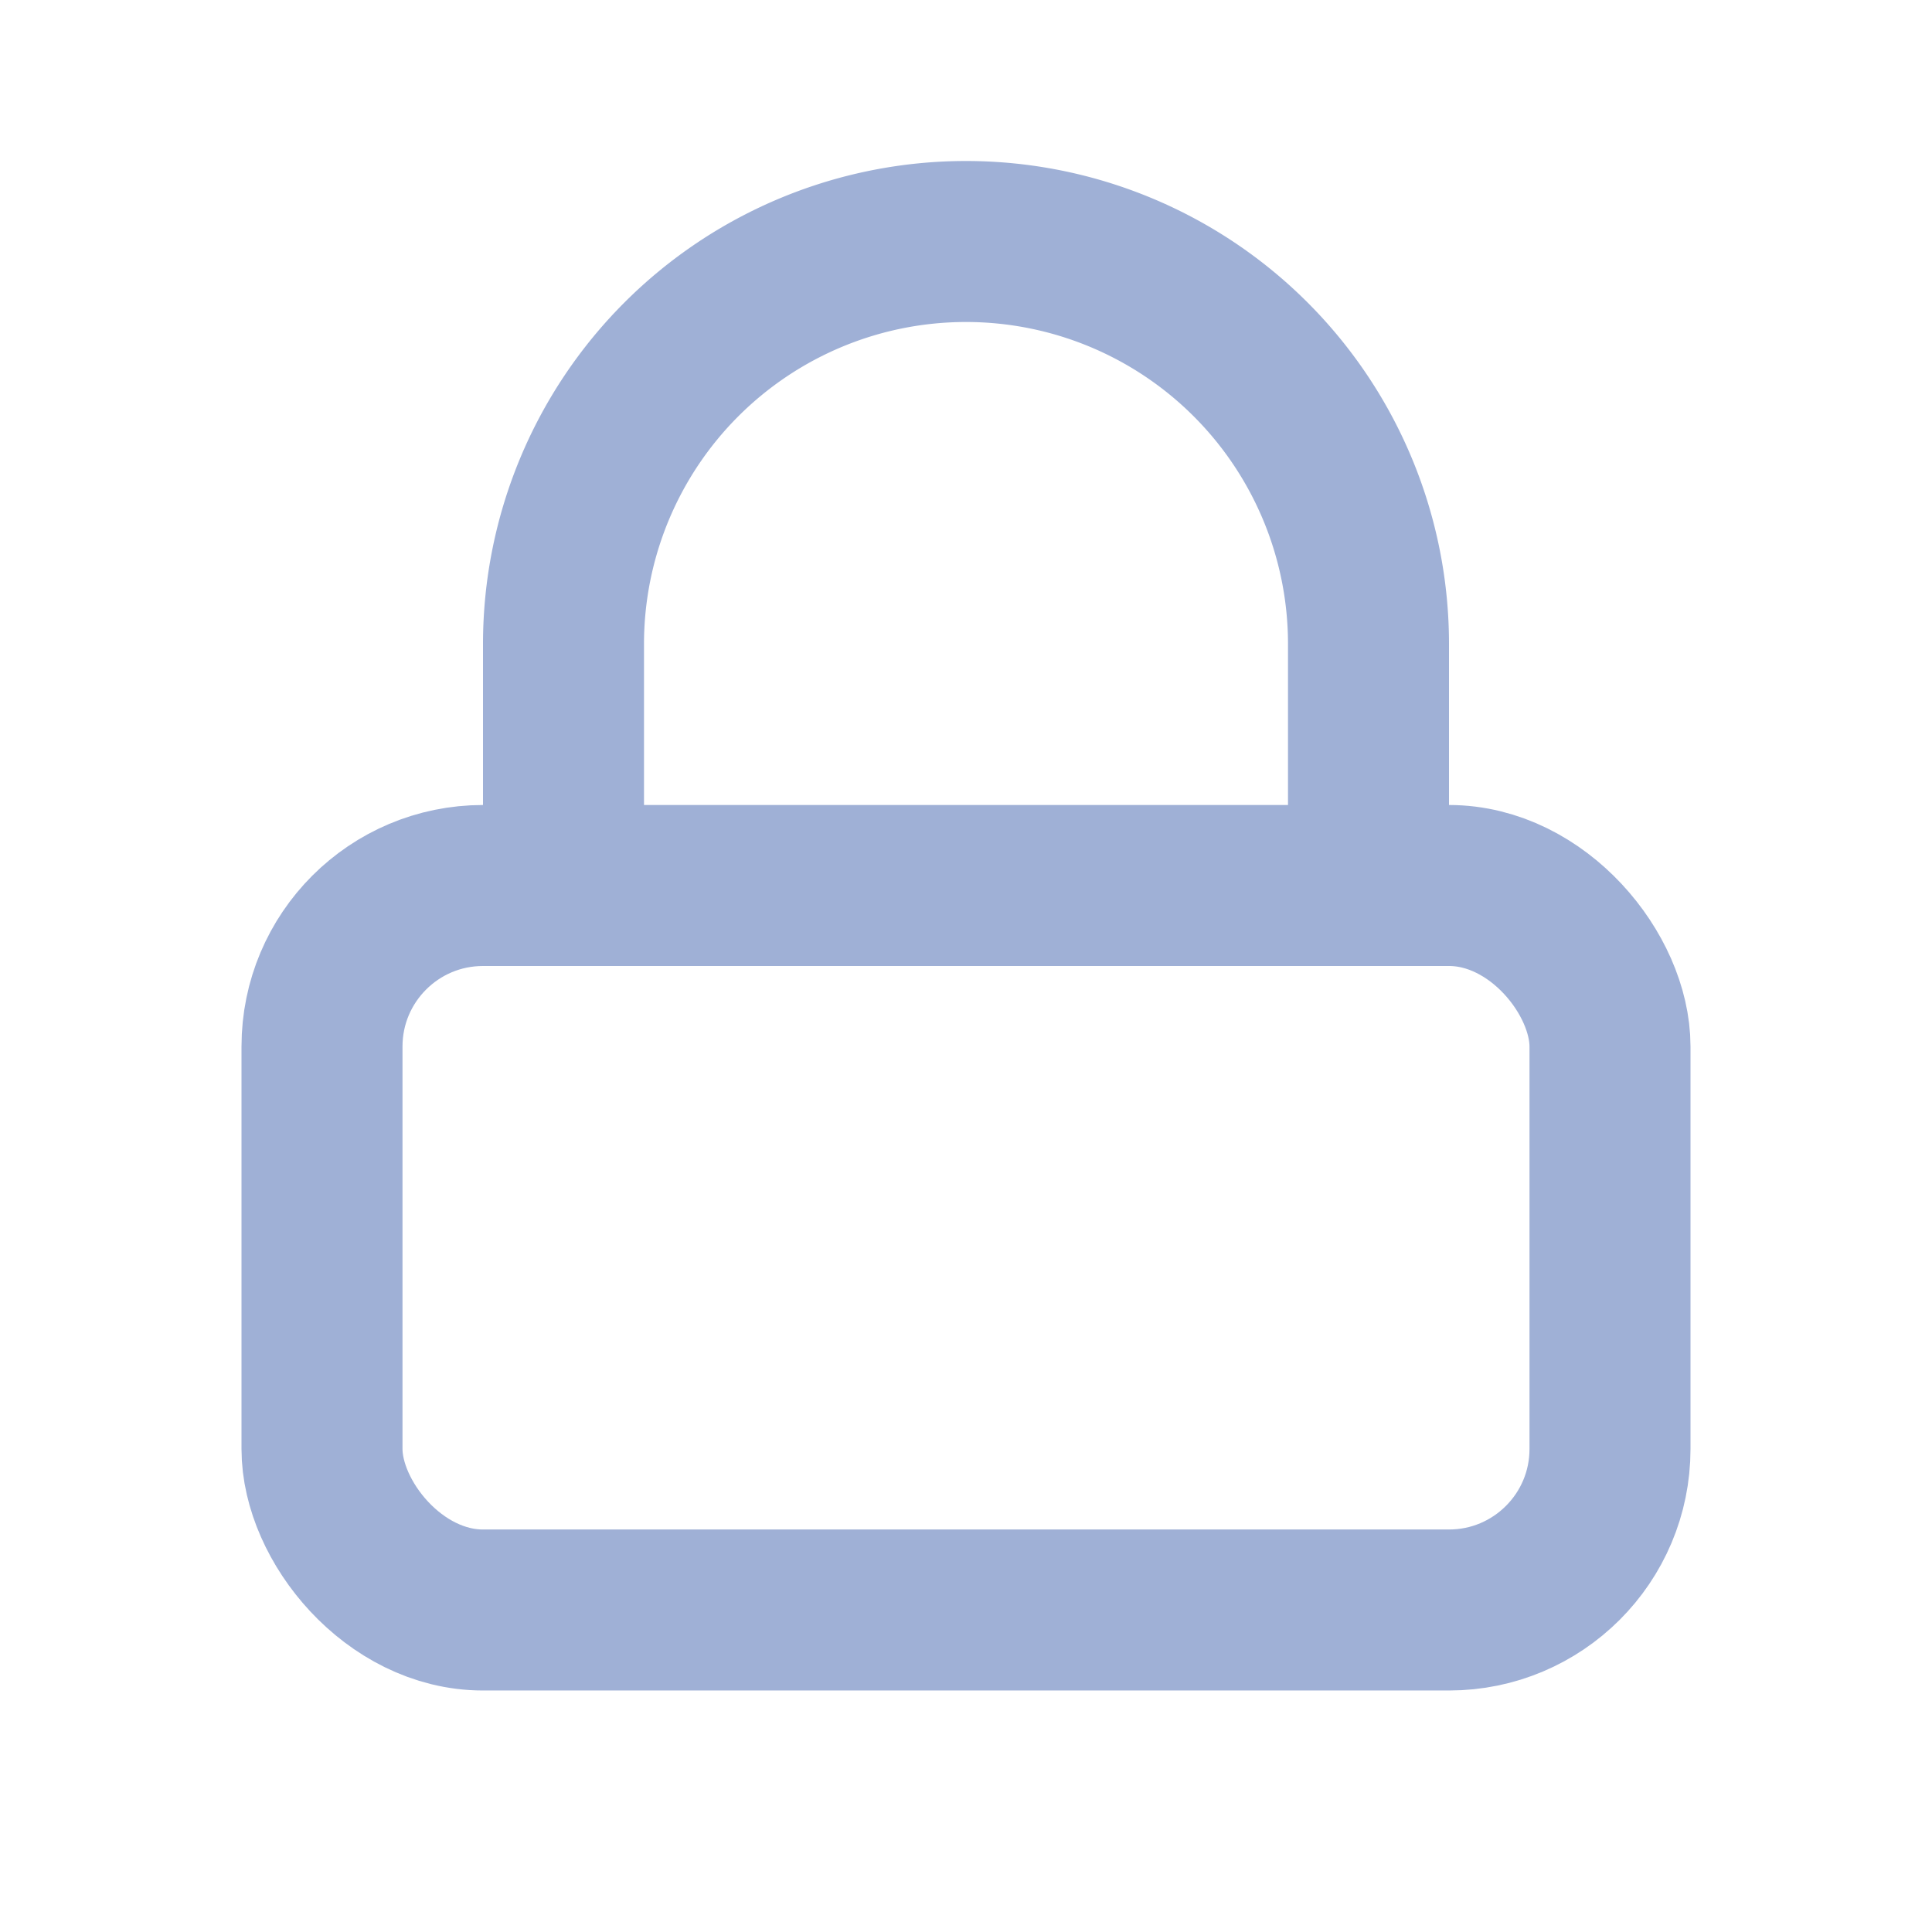 <svg xmlns="http://www.w3.org/2000/svg" width="18" height="18" fill="none" viewBox="0 0 24 24" stroke="#9fb0d6" stroke-width="2">
  <rect x="4" y="11" width="16" height="9" rx="2"></rect>
  <path d="M7 11V8a5 5 0 0 1 10 0v3"></path>
</svg>
